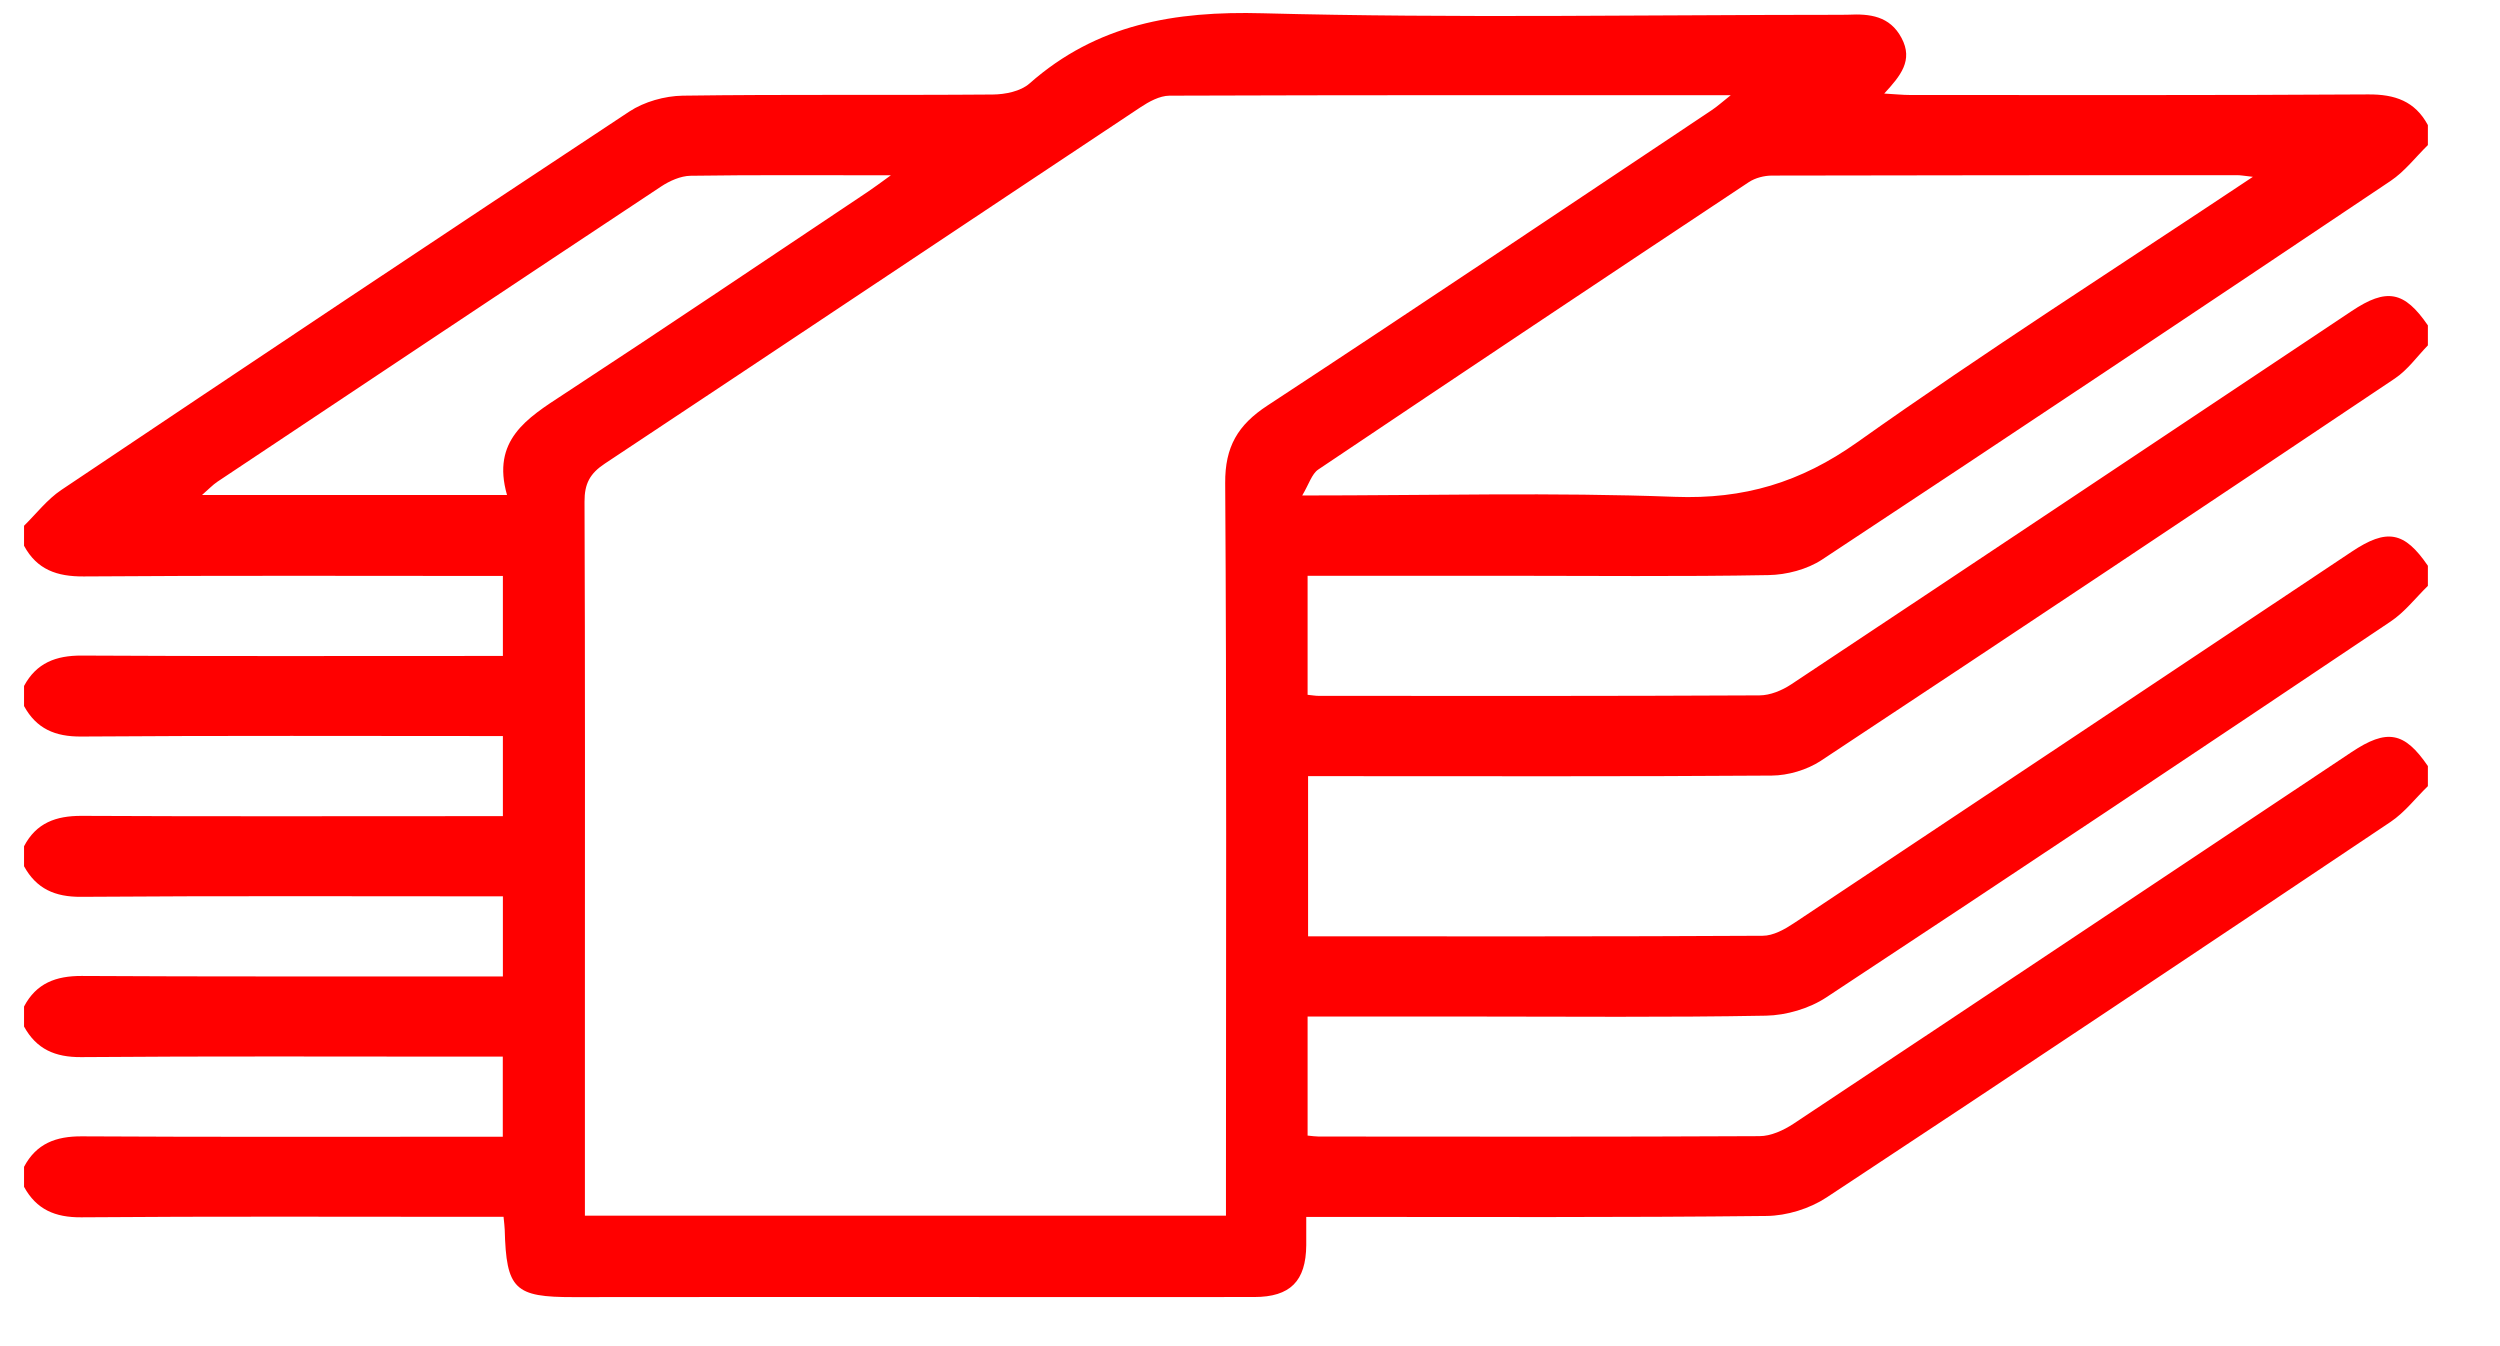 <svg xmlns="http://www.w3.org/2000/svg" viewBox="0 0 26 14" fill="red">    <path id="Dollars"          d="M13.715,11.820 C15.243,11.821 16.771,11.824 18.299,11.816 C18.417,11.816 18.549,11.755 18.651,11.688 C20.588,10.402 22.521,9.111 24.456,7.822 C24.825,7.576 25.006,7.610 25.250,7.967 C25.250,8.037 25.250,8.106 25.250,8.176 C25.122,8.300 25.009,8.449 24.863,8.547 C22.911,9.855 20.958,11.161 18.997,12.454 C18.821,12.570 18.583,12.644 18.372,12.646 C16.863,12.663 15.353,12.656 13.844,12.656 C13.768,12.656 13.691,12.656 13.585,12.656 C13.585,12.766 13.586,12.858 13.585,12.950 C13.582,13.323 13.419,13.489 13.044,13.489 C11.985,13.491 10.927,13.489 9.869,13.489 C8.568,13.489 7.267,13.488 5.966,13.490 C5.352,13.491 5.265,13.410 5.249,12.787 C5.248,12.754 5.243,12.720 5.237,12.655 C5.141,12.655 5.049,12.655 4.957,12.655 C3.586,12.655 2.216,12.649 0.845,12.660 C0.573,12.662 0.379,12.579 0.250,12.343 C0.250,12.273 0.250,12.204 0.250,12.135 C0.378,11.893 0.581,11.817 0.849,11.818 C2.218,11.826 3.587,11.822 4.955,11.822 C5.047,11.822 5.139,11.822 5.229,11.822 C5.229,11.527 5.229,11.265 5.229,10.989 C5.097,10.989 4.985,10.989 4.873,10.989 C3.530,10.989 2.187,10.983 0.845,10.994 C0.572,10.996 0.379,10.911 0.250,10.676 C0.250,10.607 0.250,10.537 0.250,10.468 C0.377,10.225 0.583,10.149 0.849,10.150 C2.175,10.158 3.501,10.154 4.826,10.155 C4.962,10.155 5.097,10.155 5.230,10.155 C5.230,9.857 5.230,9.594 5.230,9.322 C3.755,9.322 2.299,9.316 0.844,9.327 C0.572,9.329 0.379,9.244 0.250,9.009 C0.250,8.940 0.250,8.870 0.250,8.801 C0.377,8.558 0.582,8.484 0.849,8.485 C2.201,8.492 3.553,8.488 4.905,8.488 C5.014,8.488 5.124,8.488 5.230,8.488 C5.230,8.192 5.230,7.929 5.230,7.655 C3.756,7.655 2.300,7.649 0.845,7.660 C0.573,7.662 0.379,7.579 0.250,7.343 C0.250,7.273 0.250,7.203 0.250,7.134 C0.379,6.894 0.582,6.817 0.849,6.818 C2.218,6.826 3.587,6.822 4.956,6.822 C5.047,6.822 5.139,6.822 5.230,6.822 C5.230,6.523 5.230,6.261 5.230,5.990 C3.763,5.990 2.317,5.984 0.871,5.995 C0.592,5.997 0.384,5.924 0.250,5.676 C0.250,5.606 0.250,5.537 0.250,5.468 C0.378,5.342 0.491,5.194 0.637,5.096 C2.602,3.778 4.570,2.464 6.545,1.160 C6.700,1.058 6.913,0.998 7.100,0.995 C8.175,0.980 9.251,0.992 10.326,0.983 C10.455,0.982 10.616,0.949 10.706,0.869 C11.407,0.250 12.215,0.113 13.133,0.138 C15.134,0.191 17.139,0.154 19.142,0.154 C19.168,0.154 19.194,0.154 19.220,0.153 C19.445,0.142 19.654,0.165 19.776,0.395 C19.900,0.628 19.766,0.788 19.596,0.973 C19.706,0.979 19.787,0.988 19.867,0.988 C21.454,0.988 23.042,0.992 24.629,0.982 C24.907,0.980 25.116,1.052 25.250,1.301 C25.250,1.370 25.250,1.440 25.250,1.509 C25.122,1.634 25.009,1.783 24.863,1.881 C22.896,3.200 20.926,4.516 18.949,5.820 C18.794,5.922 18.580,5.978 18.392,5.981 C17.473,5.998 16.552,5.988 15.632,5.988 C14.958,5.988 14.283,5.988 13.599,5.988 C13.599,6.416 13.599,6.818 13.599,7.226 C13.648,7.231 13.682,7.237 13.715,7.237 C15.243,7.238 16.770,7.240 18.298,7.232 C18.410,7.232 18.534,7.180 18.629,7.117 C20.573,5.827 22.514,4.530 24.456,3.236 C24.822,2.991 25.005,3.027 25.250,3.384 C25.250,3.454 25.250,3.523 25.250,3.592 C25.137,3.708 25.039,3.848 24.907,3.936 C22.920,5.268 20.930,6.595 18.934,7.914 C18.791,8.007 18.597,8.065 18.426,8.066 C16.909,8.077 15.391,8.072 13.873,8.072 C13.782,8.072 13.690,8.072 13.604,8.072 C13.604,8.648 13.604,9.189 13.604,9.738 C15.194,9.738 16.763,9.741 18.332,9.732 C18.442,9.732 18.561,9.665 18.657,9.601 C20.592,8.315 22.524,7.026 24.457,5.738 C24.825,5.492 25.006,5.527 25.250,5.884 C25.250,5.954 25.250,6.023 25.250,6.093 C25.122,6.218 25.009,6.366 24.862,6.464 C22.910,7.774 20.955,9.080 18.992,10.373 C18.816,10.489 18.577,10.559 18.366,10.563 C17.342,10.582 16.318,10.572 15.293,10.572 C14.732,10.572 14.170,10.572 13.599,10.572 C13.599,11.000 13.599,11.402 13.599,11.810 C13.649,11.815 13.682,11.820 13.715,11.820 zM7.181,1.828 C7.078,1.830 6.964,1.881 6.875,1.940 C5.335,2.960 3.799,3.985 2.261,5.010 C2.212,5.043 2.171,5.087 2.101,5.148 C3.168,5.148 4.191,5.148 5.273,5.148 C5.110,4.579 5.480,4.350 5.858,4.103 C6.917,3.410 7.967,2.701 9.020,1.998 C9.085,1.955 9.147,1.908 9.265,1.823 C8.517,1.823 7.849,1.818 7.181,1.828 zM12.162,0.995 C12.060,0.996 11.949,1.057 11.859,1.117 C10.002,2.350 8.149,3.589 6.291,4.821 C6.135,4.924 6.078,5.031 6.079,5.218 C6.086,6.954 6.083,8.690 6.083,10.426 C6.083,11.161 6.083,11.896 6.083,12.643 C8.311,12.643 10.512,12.643 12.750,12.643 C12.750,12.521 12.750,12.418 12.750,12.315 C12.750,9.885 12.758,7.455 12.742,5.025 C12.739,4.646 12.874,4.419 13.181,4.218 C14.726,3.204 16.260,2.174 17.797,1.149 C17.855,1.111 17.907,1.064 18.000,0.990 C16.015,0.990 14.088,0.988 12.162,0.995 zM17.418,5.167 C18.137,5.194 18.725,5.018 19.315,4.600 C20.644,3.657 22.018,2.780 23.430,1.839 C23.333,1.828 23.302,1.822 23.270,1.822 C21.656,1.822 20.043,1.822 18.429,1.826 C18.348,1.826 18.255,1.850 18.188,1.894 C16.693,2.886 15.200,3.882 13.710,4.883 C13.642,4.929 13.613,5.036 13.543,5.153 C14.886,5.153 16.154,5.119 17.418,5.167 zM9.410,7.652 C9.921,7.679 10.355"/></svg>